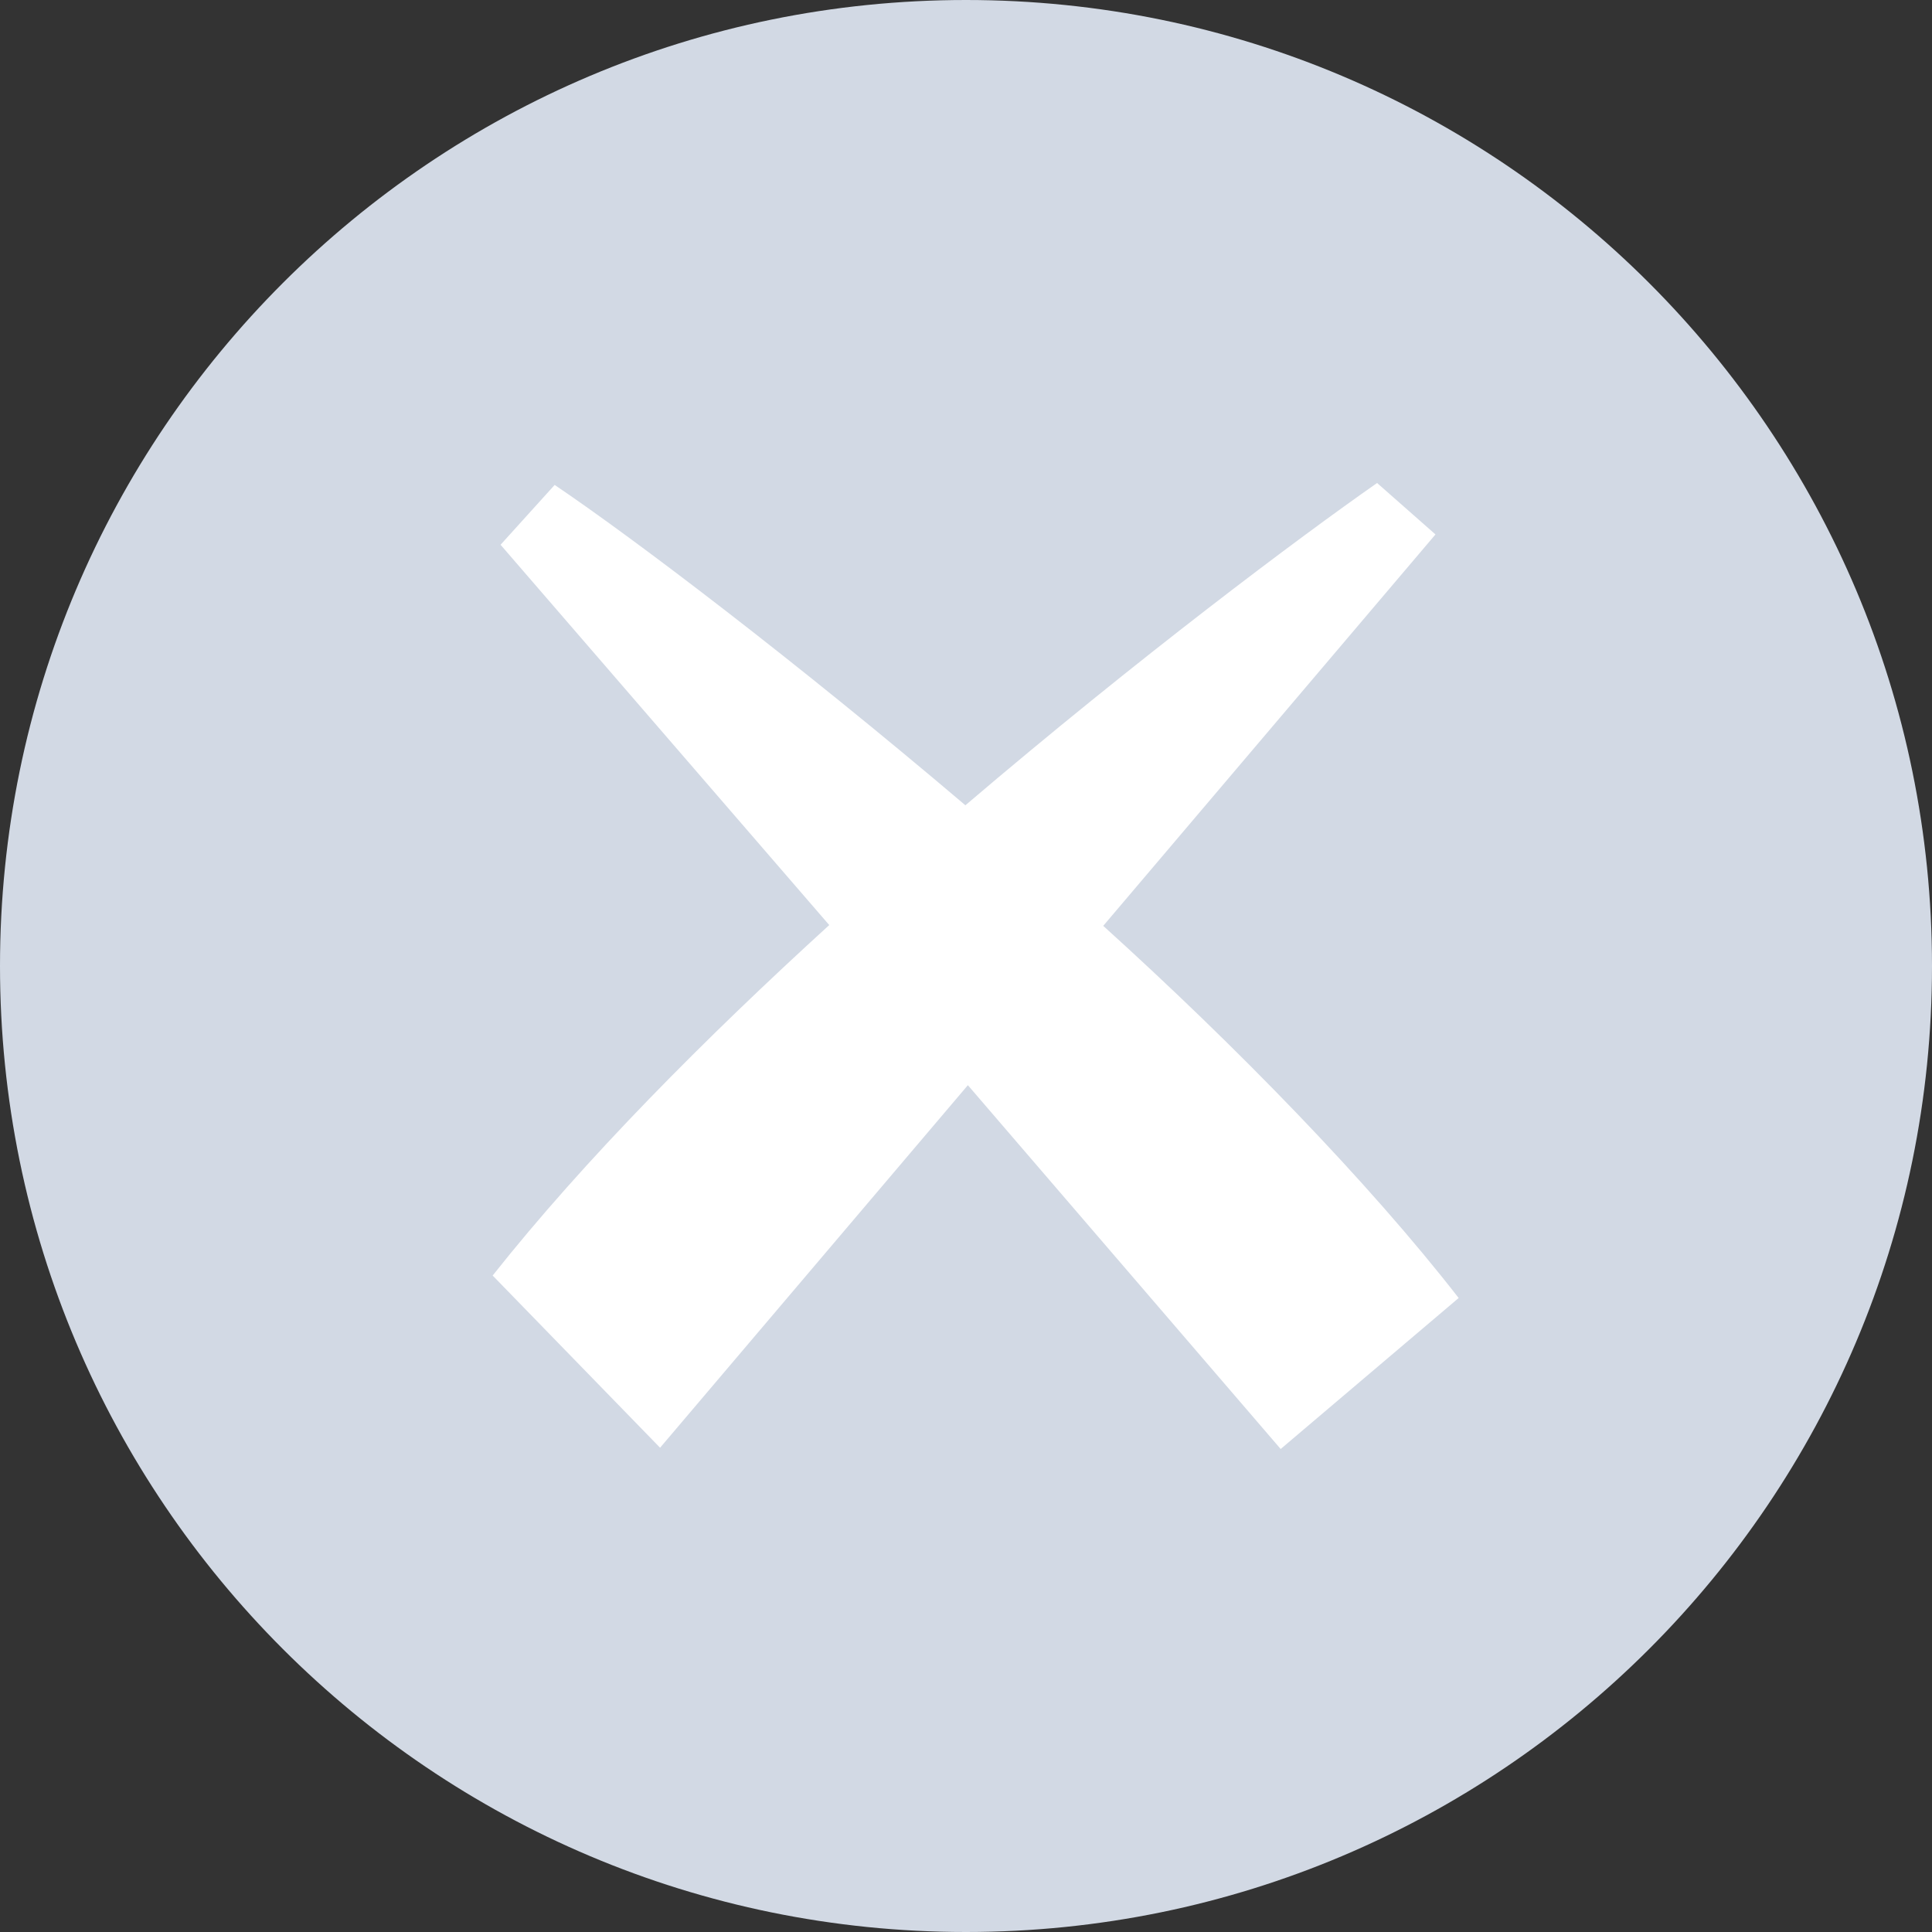 <svg width="32" height="32" viewBox="0 0 32 32" fill="none" xmlns="http://www.w3.org/2000/svg">
<rect x="0" y="0" width="32" height="32" fill="#333333" stroke="none"/>
<path d="M16 32C24.837 32 32 24.837 32 16C32 7.163 24.837 0 16 0C7.163 0 0 7.163 0 16C0 24.837 7.163 32 16 32Z" fill="#D2D9E4"/>
<path fill-rule="evenodd" clip-rule="evenodd" d="M24.16 21.499L21.212 24L16.031 17.974L10.933 23.979L8.16 21.127C9.683 19.204 11.683 17.192 13.735 15.322L8.291 9.023L9.187 8.032C10.505 8.922 13.174 10.947 15.99 13.338C18.86 10.891 21.527 8.895 22.809 8L23.776 8.852L18.273 15.335C20.464 17.317 22.662 19.571 24.16 21.499Z" fill="white"/>
</svg>
